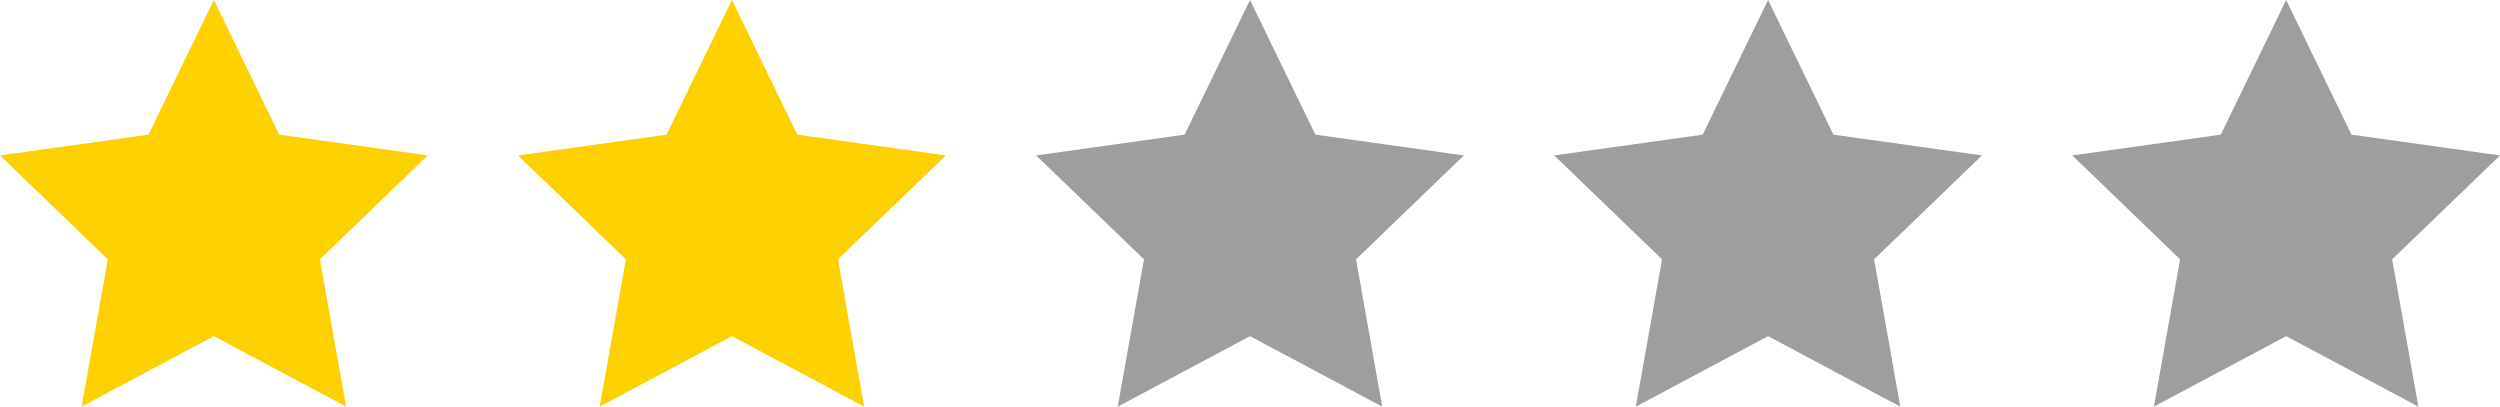 <?xml version="1.0" encoding="UTF-8"?>
<svg id="_レイヤー_1" data-name="レイヤー 1" xmlns="http://www.w3.org/2000/svg" version="1.1" viewBox="0 0 830 135">
  <defs>
    <style>
      .cls-1 {
        fill: #fdd000;
      }

      .cls-1, .cls-2 {
        stroke-width: 0px;
      }

      .cls-2 {
        fill: #9e9e9f;
      }
    </style>
  </defs>
  <polygon class="cls-1" points="142 51.6 106.2 86.1 114.9 135 71 111.6 27.1 135 35.8 86.1 0 51.6 49.3 44.7 71 0 92.7 44.7 142 51.6"/>
  <polygon class="cls-1" points="314 51.6 278.2 86.1 286.9 135 243 111.6 199.1 135 207.8 86.1 172 51.6 221.3 44.7 243 0 264.7 44.7 314 51.6"/>
  <polygon class="cls-2" points="486 51.6 450.2 86.1 458.9 135 415 111.6 371.1 135 379.8 86.1 344 51.6 393.3 44.7 415 0 436.7 44.7 486 51.6"/>
  <polygon class="cls-2" points="658 51.6 622.2 86.1 630.9 135 587 111.6 543.1 135 551.8 86.1 516 51.6 565.3 44.7 587 0 608.7 44.7 658 51.6"/>
  <polygon class="cls-2" points="830 51.6 794.2 86.1 802.9 135 759 111.6 715.1 135 723.8 86.1 688 51.6 737.3 44.7 759 0 780.7 44.7 830 51.6"/>
</svg>